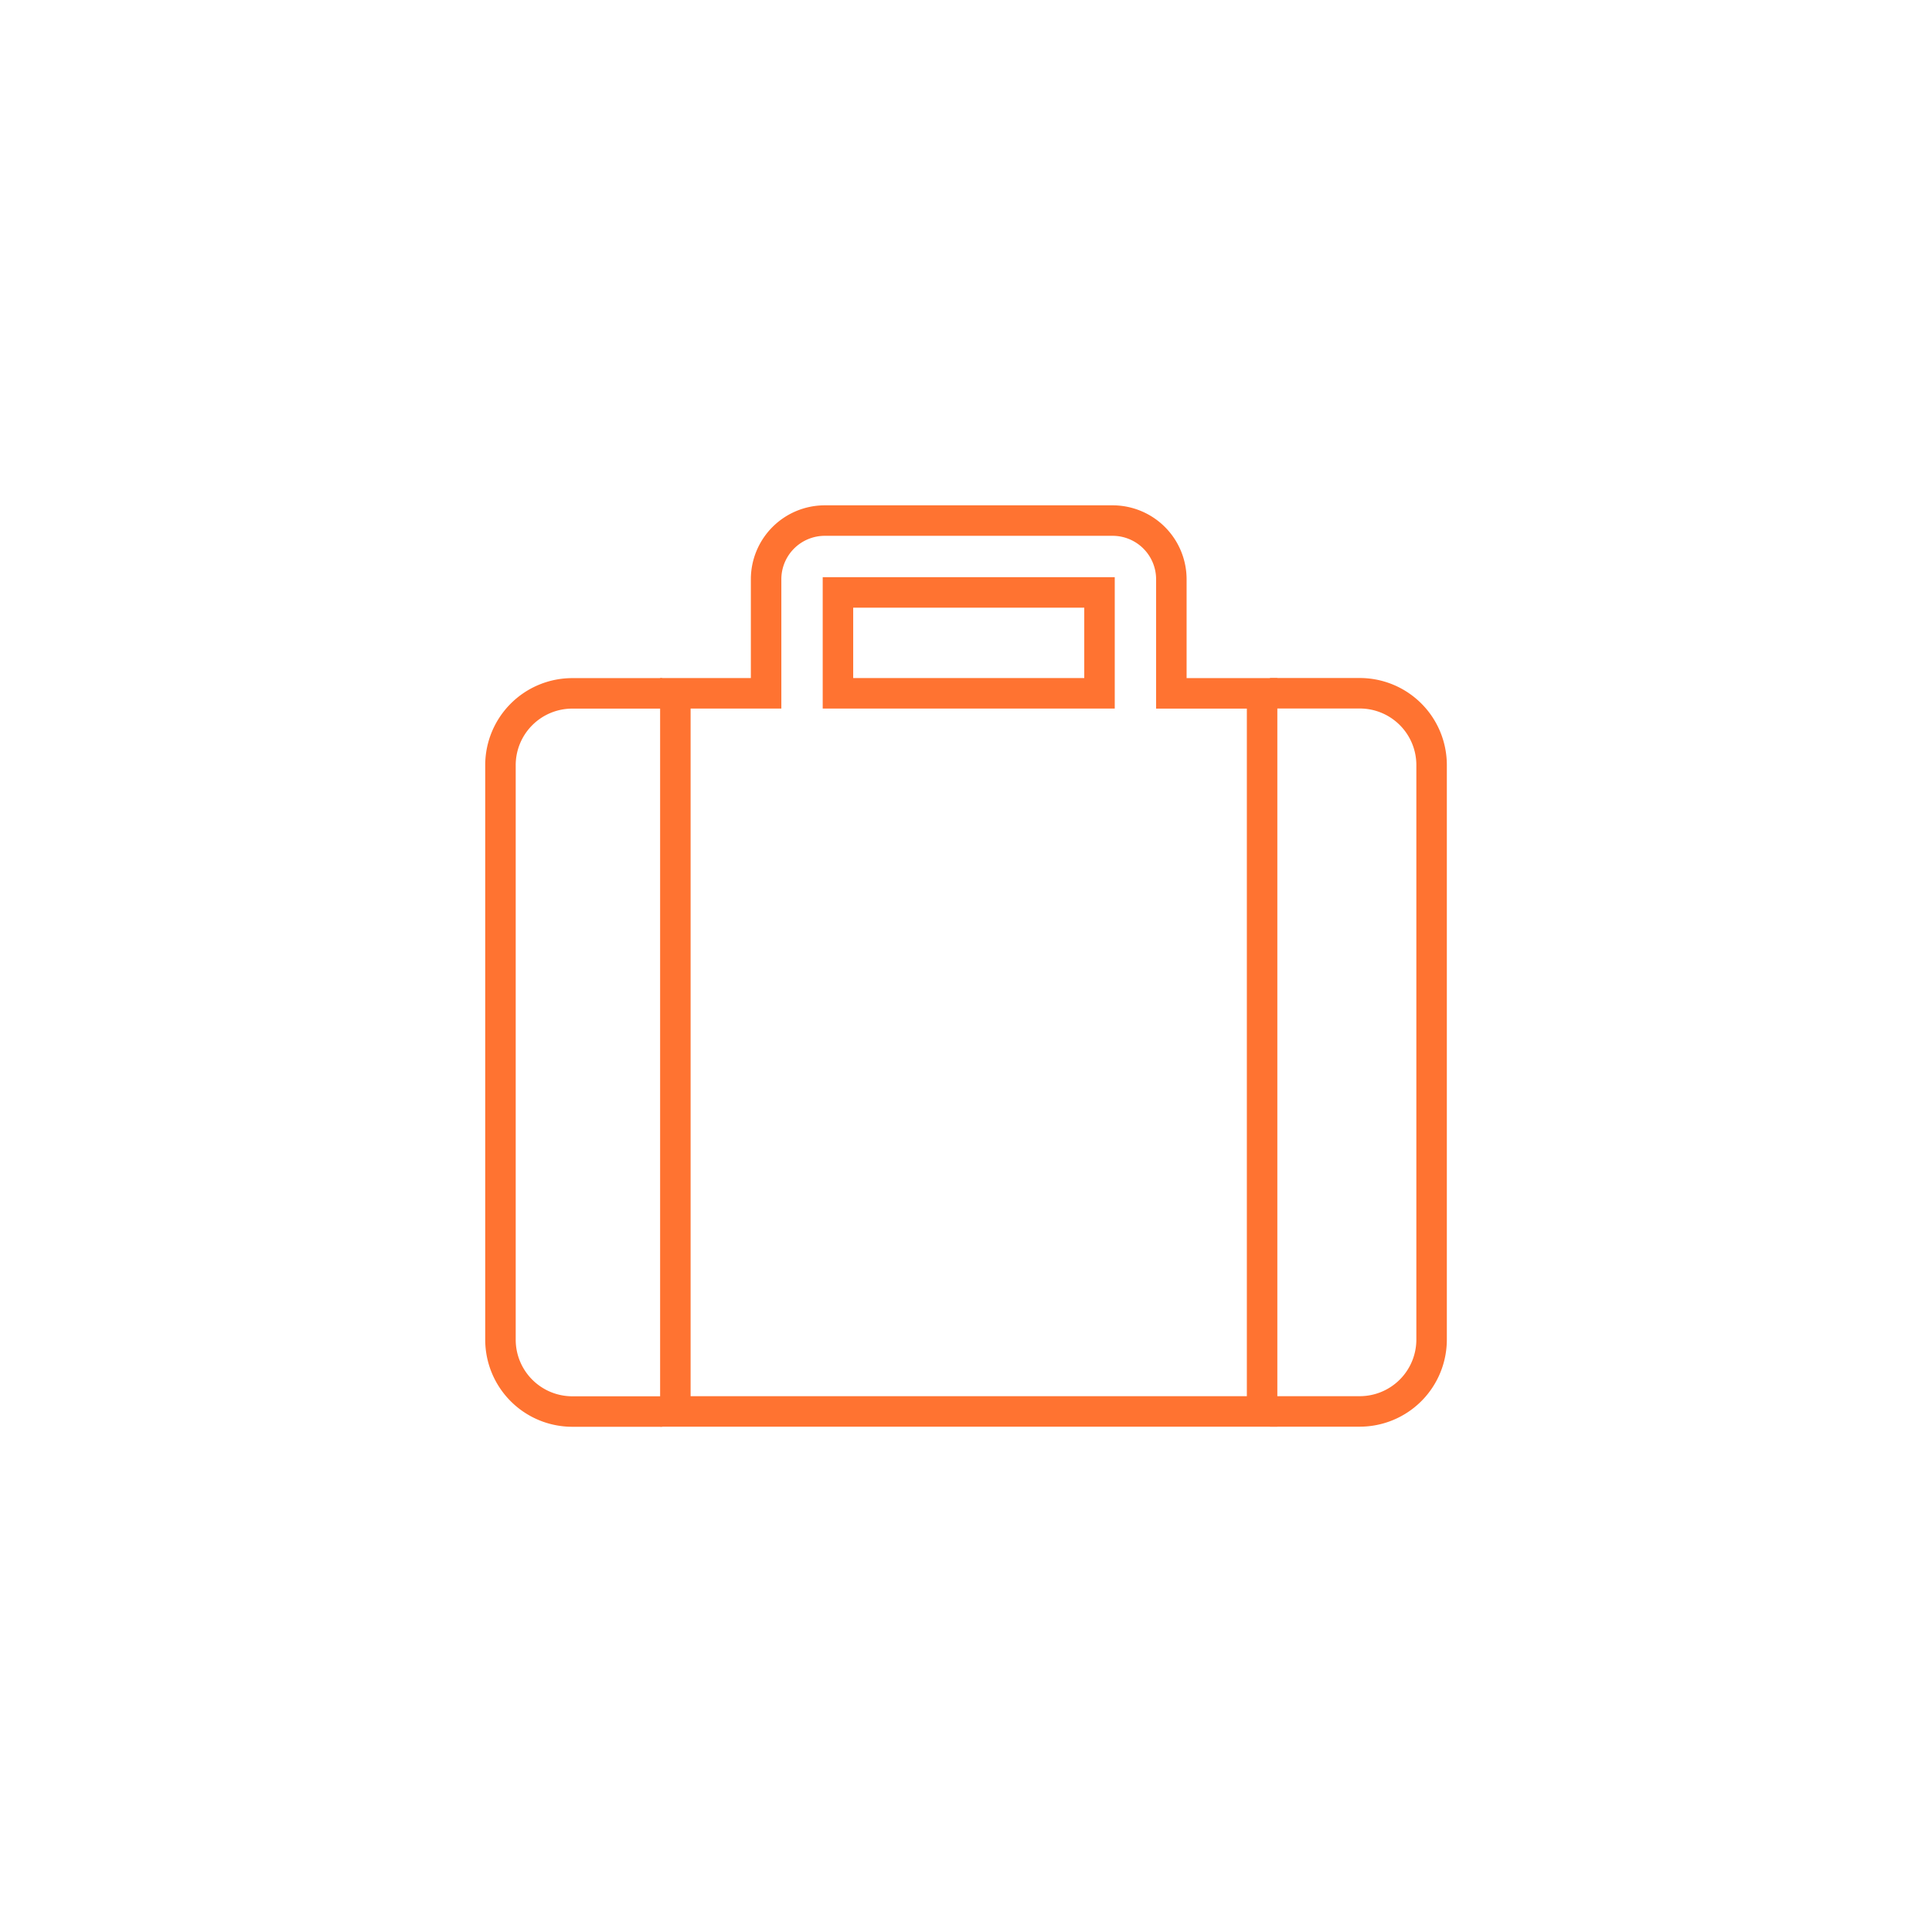 <svg xmlns="http://www.w3.org/2000/svg" width="126.726" height="126.726" viewBox="0 0 126.726 126.726">
  <g id="グループ_86" data-name="グループ 86" transform="translate(-226.264 -1178.818)">
    <g id="グループ_43" data-name="グループ 43" transform="translate(1220.197 -134.602)">
      <rect id="長方形_13" data-name="長方形 13" width="126.726" height="126.726" rx="9" transform="translate(-993.933 1313.421)" fill="none"/>
      <g id="グループ_42" data-name="グループ 42">
        <g id="グループ_41" data-name="グループ 41">
          <path id="パス_60" data-name="パス 60" d="M-950.5,1358.9h-5.89a4.711,4.711,0,0,0-4.716,4.712v37.683a4.714,4.714,0,0,0,4.716,4.712h5.89" fill="none" stroke="#ff7331" stroke-miterlimit="10" stroke-width="2"/>
          <path id="パス_61" data-name="パス 61" d="M-910.632,1406h5.89a4.714,4.714,0,0,0,4.712-4.712v-37.683a4.71,4.71,0,0,0-4.712-4.712h-5.89" fill="none" stroke="#ff7331" stroke-miterlimit="10" stroke-width="2"/>
          <path id="パス_62" data-name="パス 62" d="M-917.1,1351.413a3.854,3.854,0,0,0-3.848-3.847h-18.887a3.851,3.851,0,0,0-3.847,3.847v7.482h-5.952V1406h38.486V1358.9H-917.1Zm-4.713,7.482h-17.156v-6.615h17.156Z" fill="none" stroke="#ff7331" stroke-miterlimit="10" stroke-width="2"/>
        </g>
      </g>
    </g>
  </g>
</svg>
